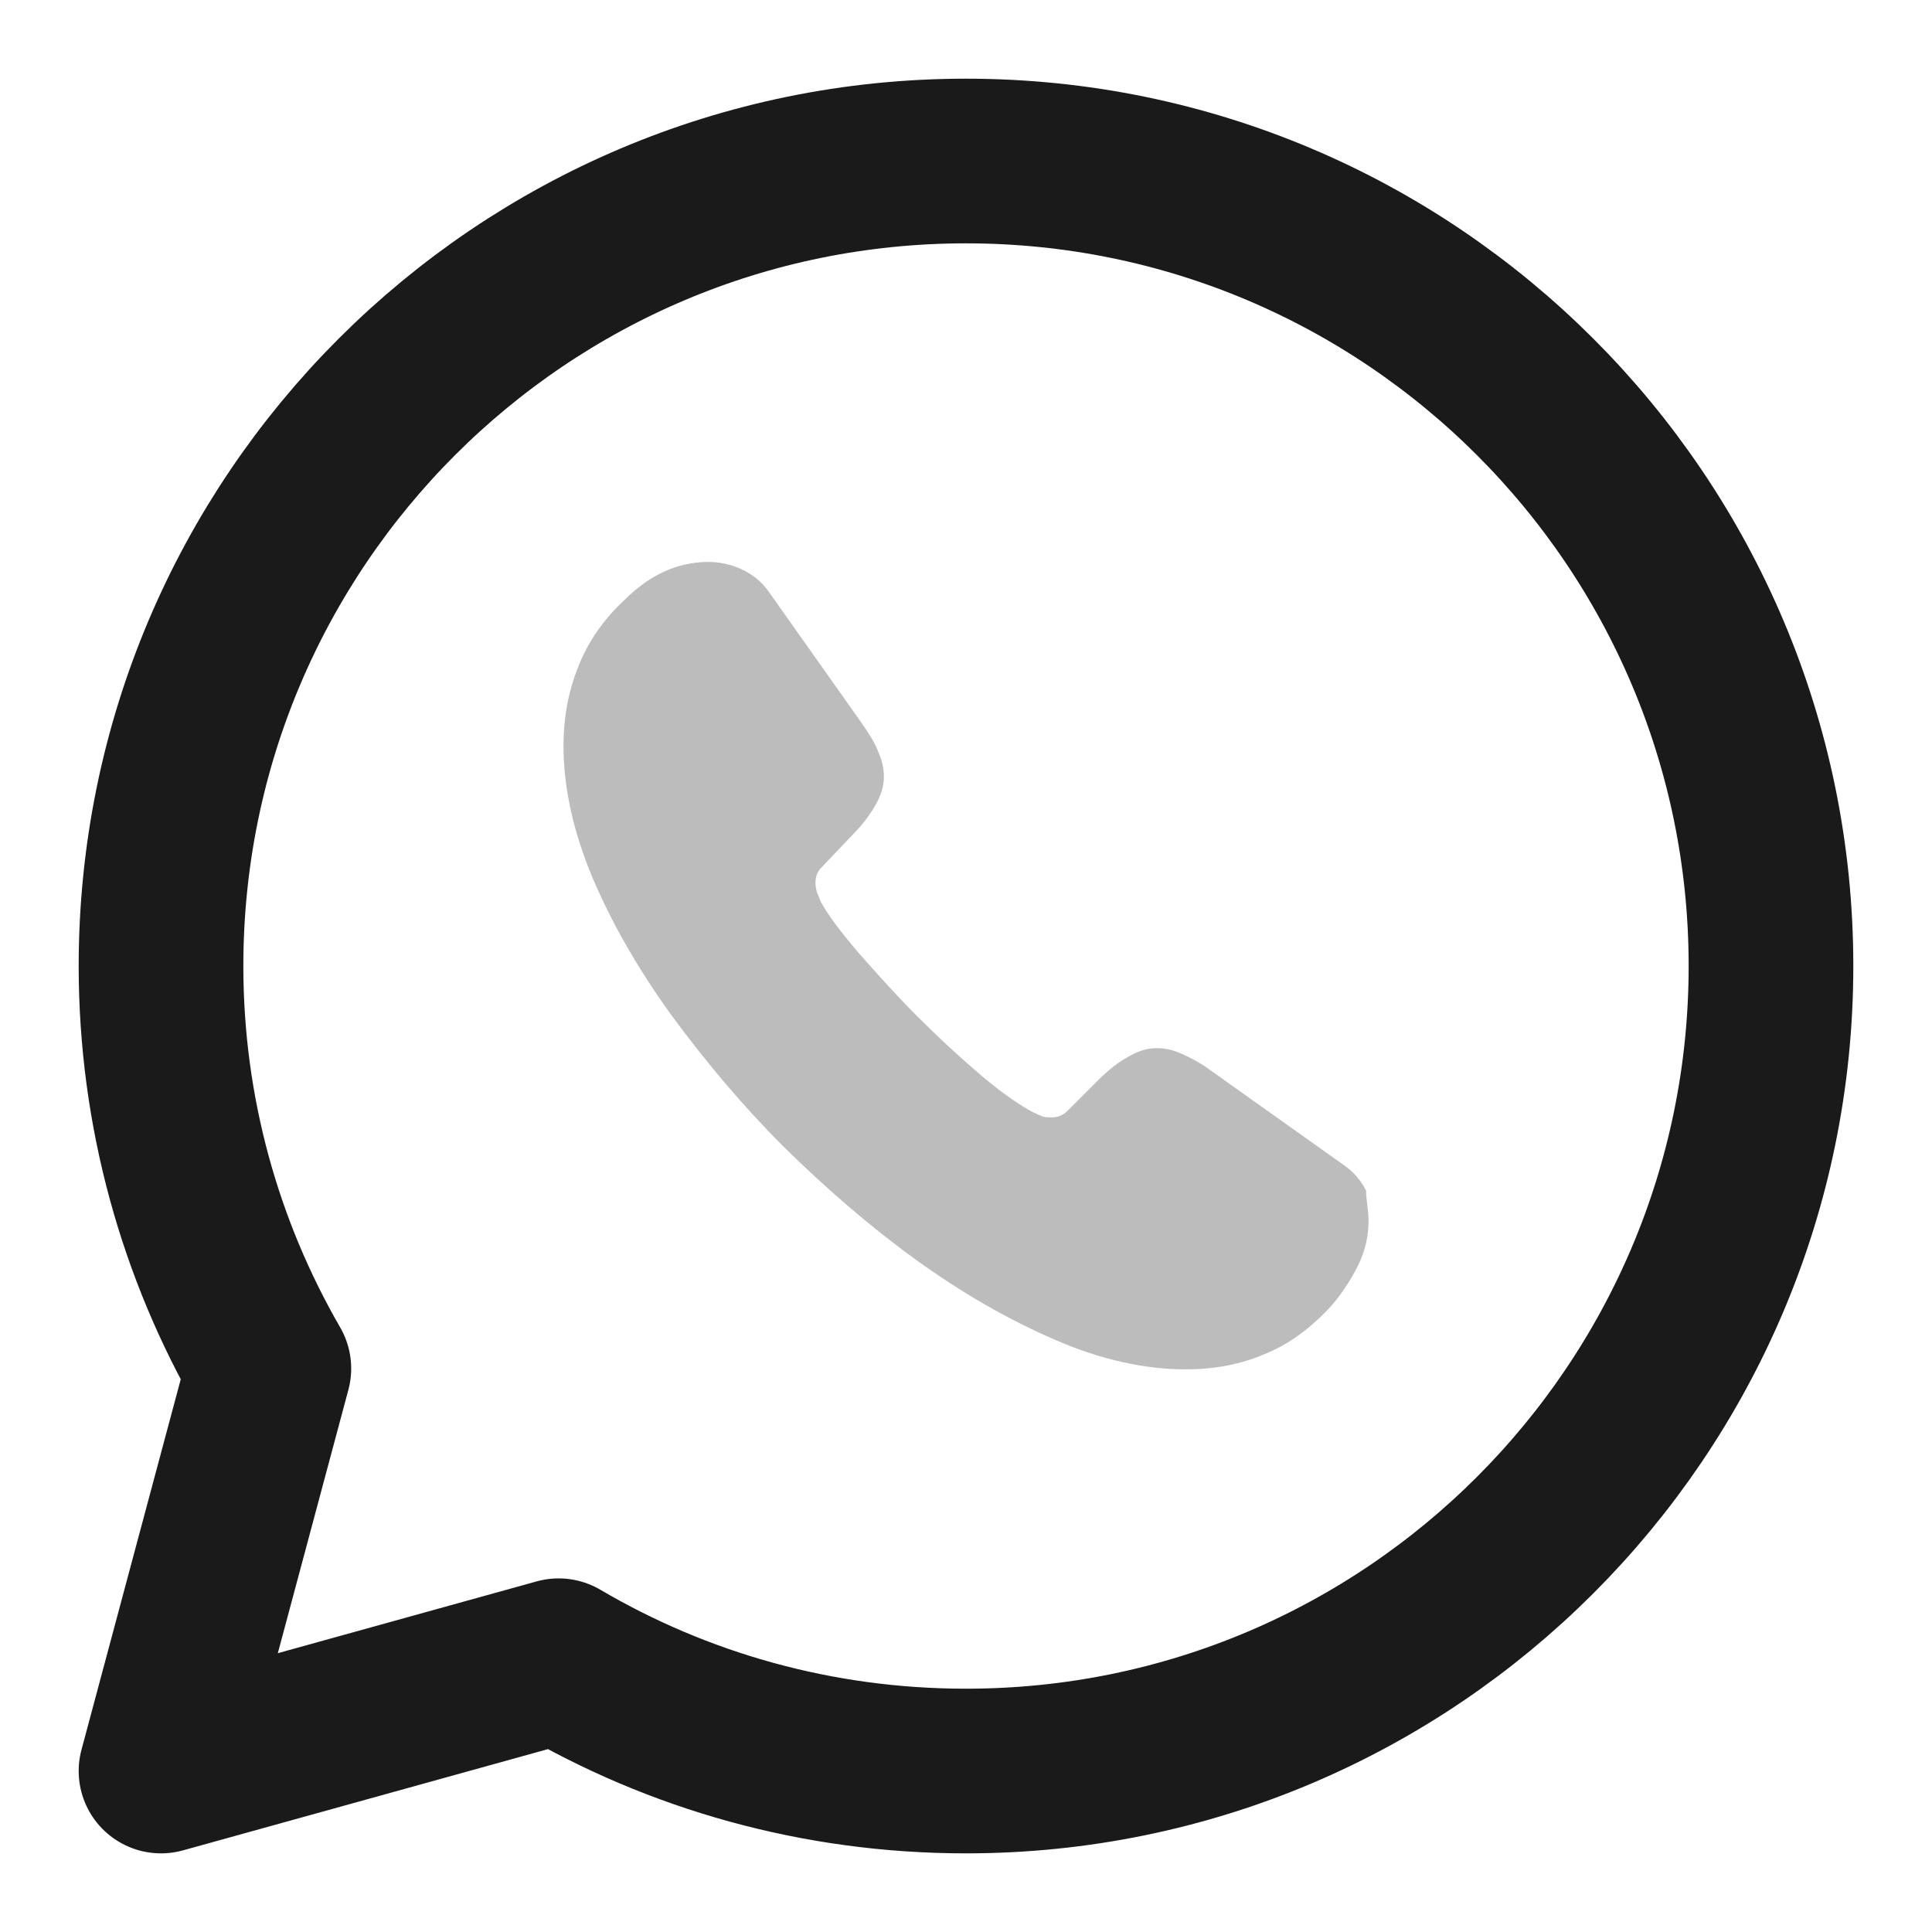 <svg xmlns="http://www.w3.org/2000/svg" fill="none" viewBox="0 0 44 44" height="44" width="44">
<path stroke-linejoin="round" stroke-linecap="round" stroke-miterlimit="10" stroke-width="3.75" stroke="#1A1A1A" d="M12.723 37.822C15.437 39.417 18.608 40.334 22 40.334C32.12 40.334 40.333 32.12 40.333 22C40.333 11.88 32.12 3.667 22 3.667C11.88 3.667 3.667 11.88 3.667 22C3.667 25.337 4.565 28.472 6.123 31.167L3.667 40.334L12.723 37.822Z"></path>
<path fill="#BCBCBC" d="M31.167 27.813C31.167 28.143 31.093 28.491 30.928 28.821C30.763 29.151 30.562 29.463 30.305 29.756C29.847 30.251 29.352 30.618 28.802 30.838C28.252 31.076 27.647 31.186 27.005 31.186C26.07 31.186 25.062 30.966 24.017 30.508C22.953 30.049 21.908 29.445 20.863 28.693C19.8 27.923 18.81 27.061 17.857 26.126C16.903 25.173 16.06 24.165 15.29 23.119C14.538 22.075 13.933 21.029 13.493 19.985C13.053 18.939 12.833 17.931 12.833 16.978C12.833 16.355 12.943 15.749 13.163 15.2C13.383 14.631 13.732 14.118 14.227 13.659C14.813 13.073 15.455 12.798 16.133 12.798C16.39 12.798 16.647 12.853 16.885 12.963C17.123 13.073 17.343 13.238 17.508 13.476L19.635 16.483C19.8 16.721 19.928 16.923 20.002 17.125C20.093 17.326 20.13 17.509 20.13 17.693C20.13 17.913 20.057 18.133 19.928 18.353C19.8 18.573 19.635 18.793 19.415 19.013L18.718 19.746C18.608 19.856 18.572 19.966 18.572 20.113C18.572 20.186 18.59 20.259 18.608 20.333C18.645 20.406 18.663 20.461 18.682 20.516C18.847 20.828 19.14 21.213 19.543 21.689C19.965 22.166 20.405 22.661 20.882 23.138C21.377 23.633 21.853 24.073 22.348 24.494C22.825 24.898 23.228 25.173 23.54 25.338C23.595 25.356 23.65 25.393 23.705 25.411C23.778 25.448 23.852 25.448 23.943 25.448C24.108 25.448 24.218 25.393 24.328 25.283L25.025 24.586C25.263 24.348 25.483 24.183 25.685 24.073C25.905 23.945 26.107 23.871 26.345 23.871C26.528 23.871 26.712 23.908 26.913 24C27.115 24.091 27.335 24.201 27.555 24.366L30.598 26.529C30.837 26.695 31.002 26.896 31.112 27.116C31.112 27.336 31.167 27.556 31.167 27.813Z"></path>
</svg>
